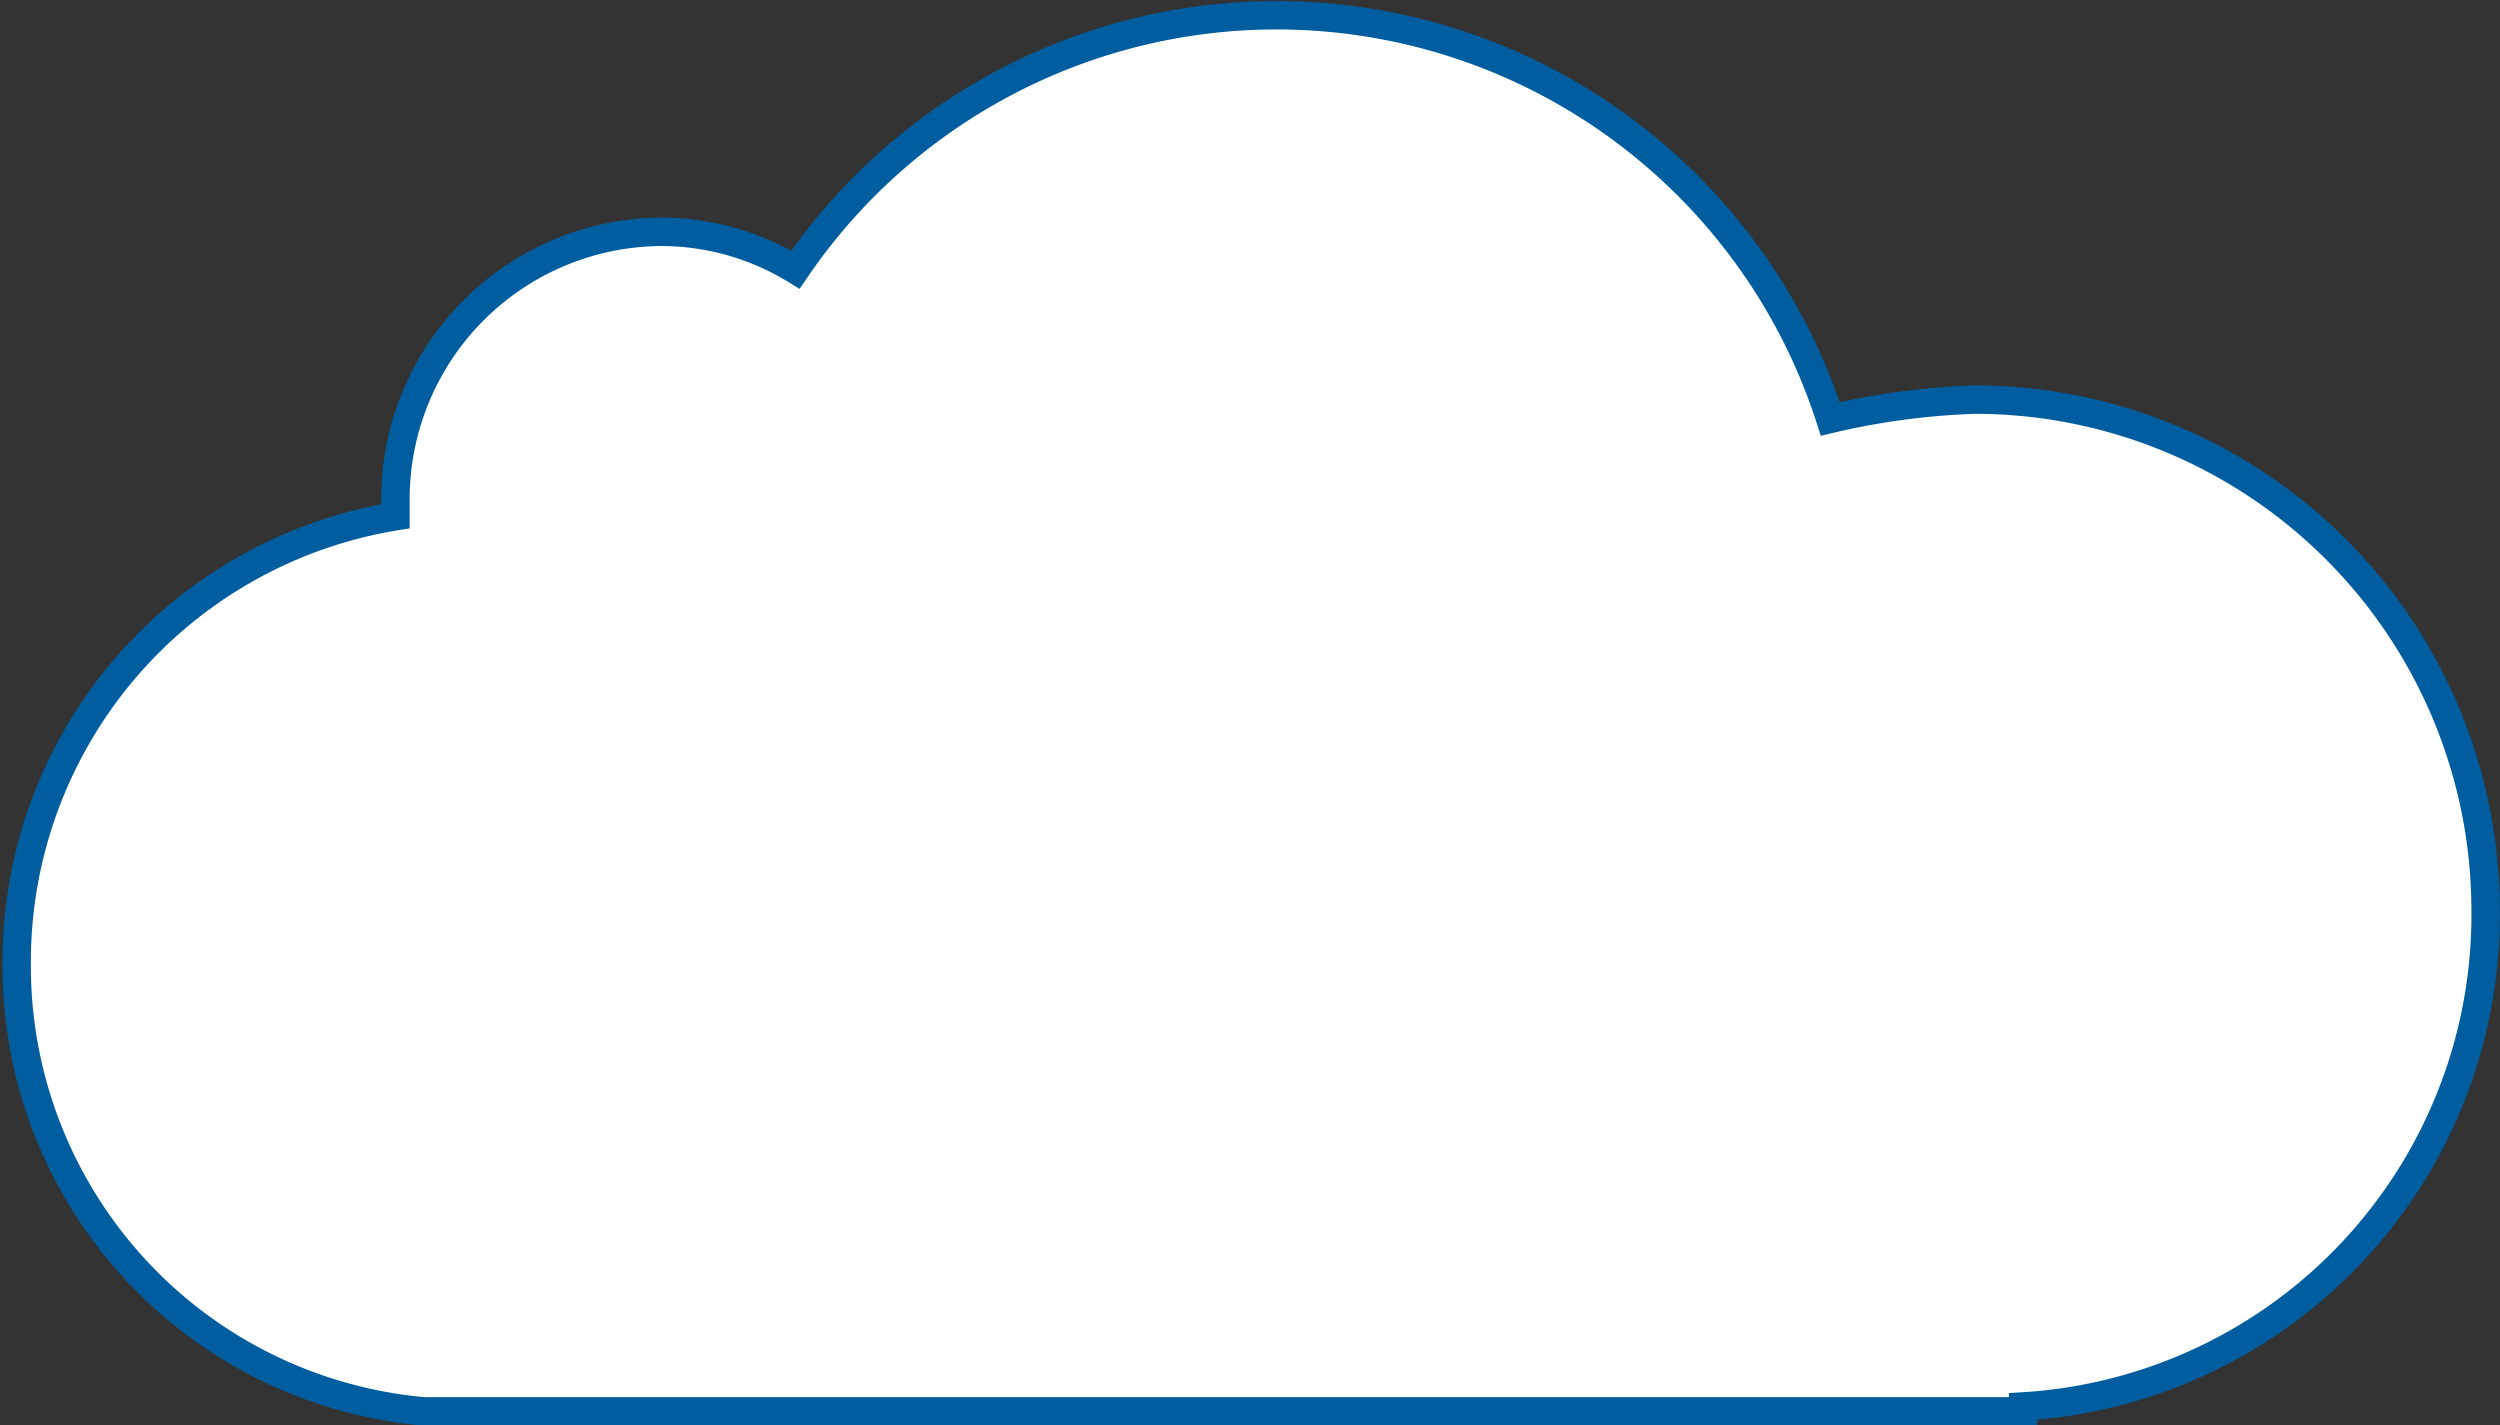 <svg xmlns="http://www.w3.org/2000/svg" viewBox="0 0 66 37.63"><rect x="0" y="0" width="66" height="37.63" fill="#333333" stroke="none"/><defs><style>.cls-1{fill:#fff;stroke:#005da0;stroke-miterlimit:10;stroke-width:0.75px;}</style></defs><g id="Livello_2" data-name="Livello 2"><g id="Livello_1-2" data-name="Livello 1"><path class="cls-1" d="M65.62,24A13.49,13.49,0,0,0,52.14,10.55a19.36,19.36,0,0,0-3.82.51A15.36,15.36,0,0,0,21,7.12a6.81,6.81,0,0,0-3.56-1,7.06,7.06,0,0,0-7,7v.51a11.92,11.92,0,0,0-10,11.83A11.8,11.8,0,0,0,11.19,37.26H53.41v-.13A13,13,0,0,0,65.62,24Z"/></g></g></svg>